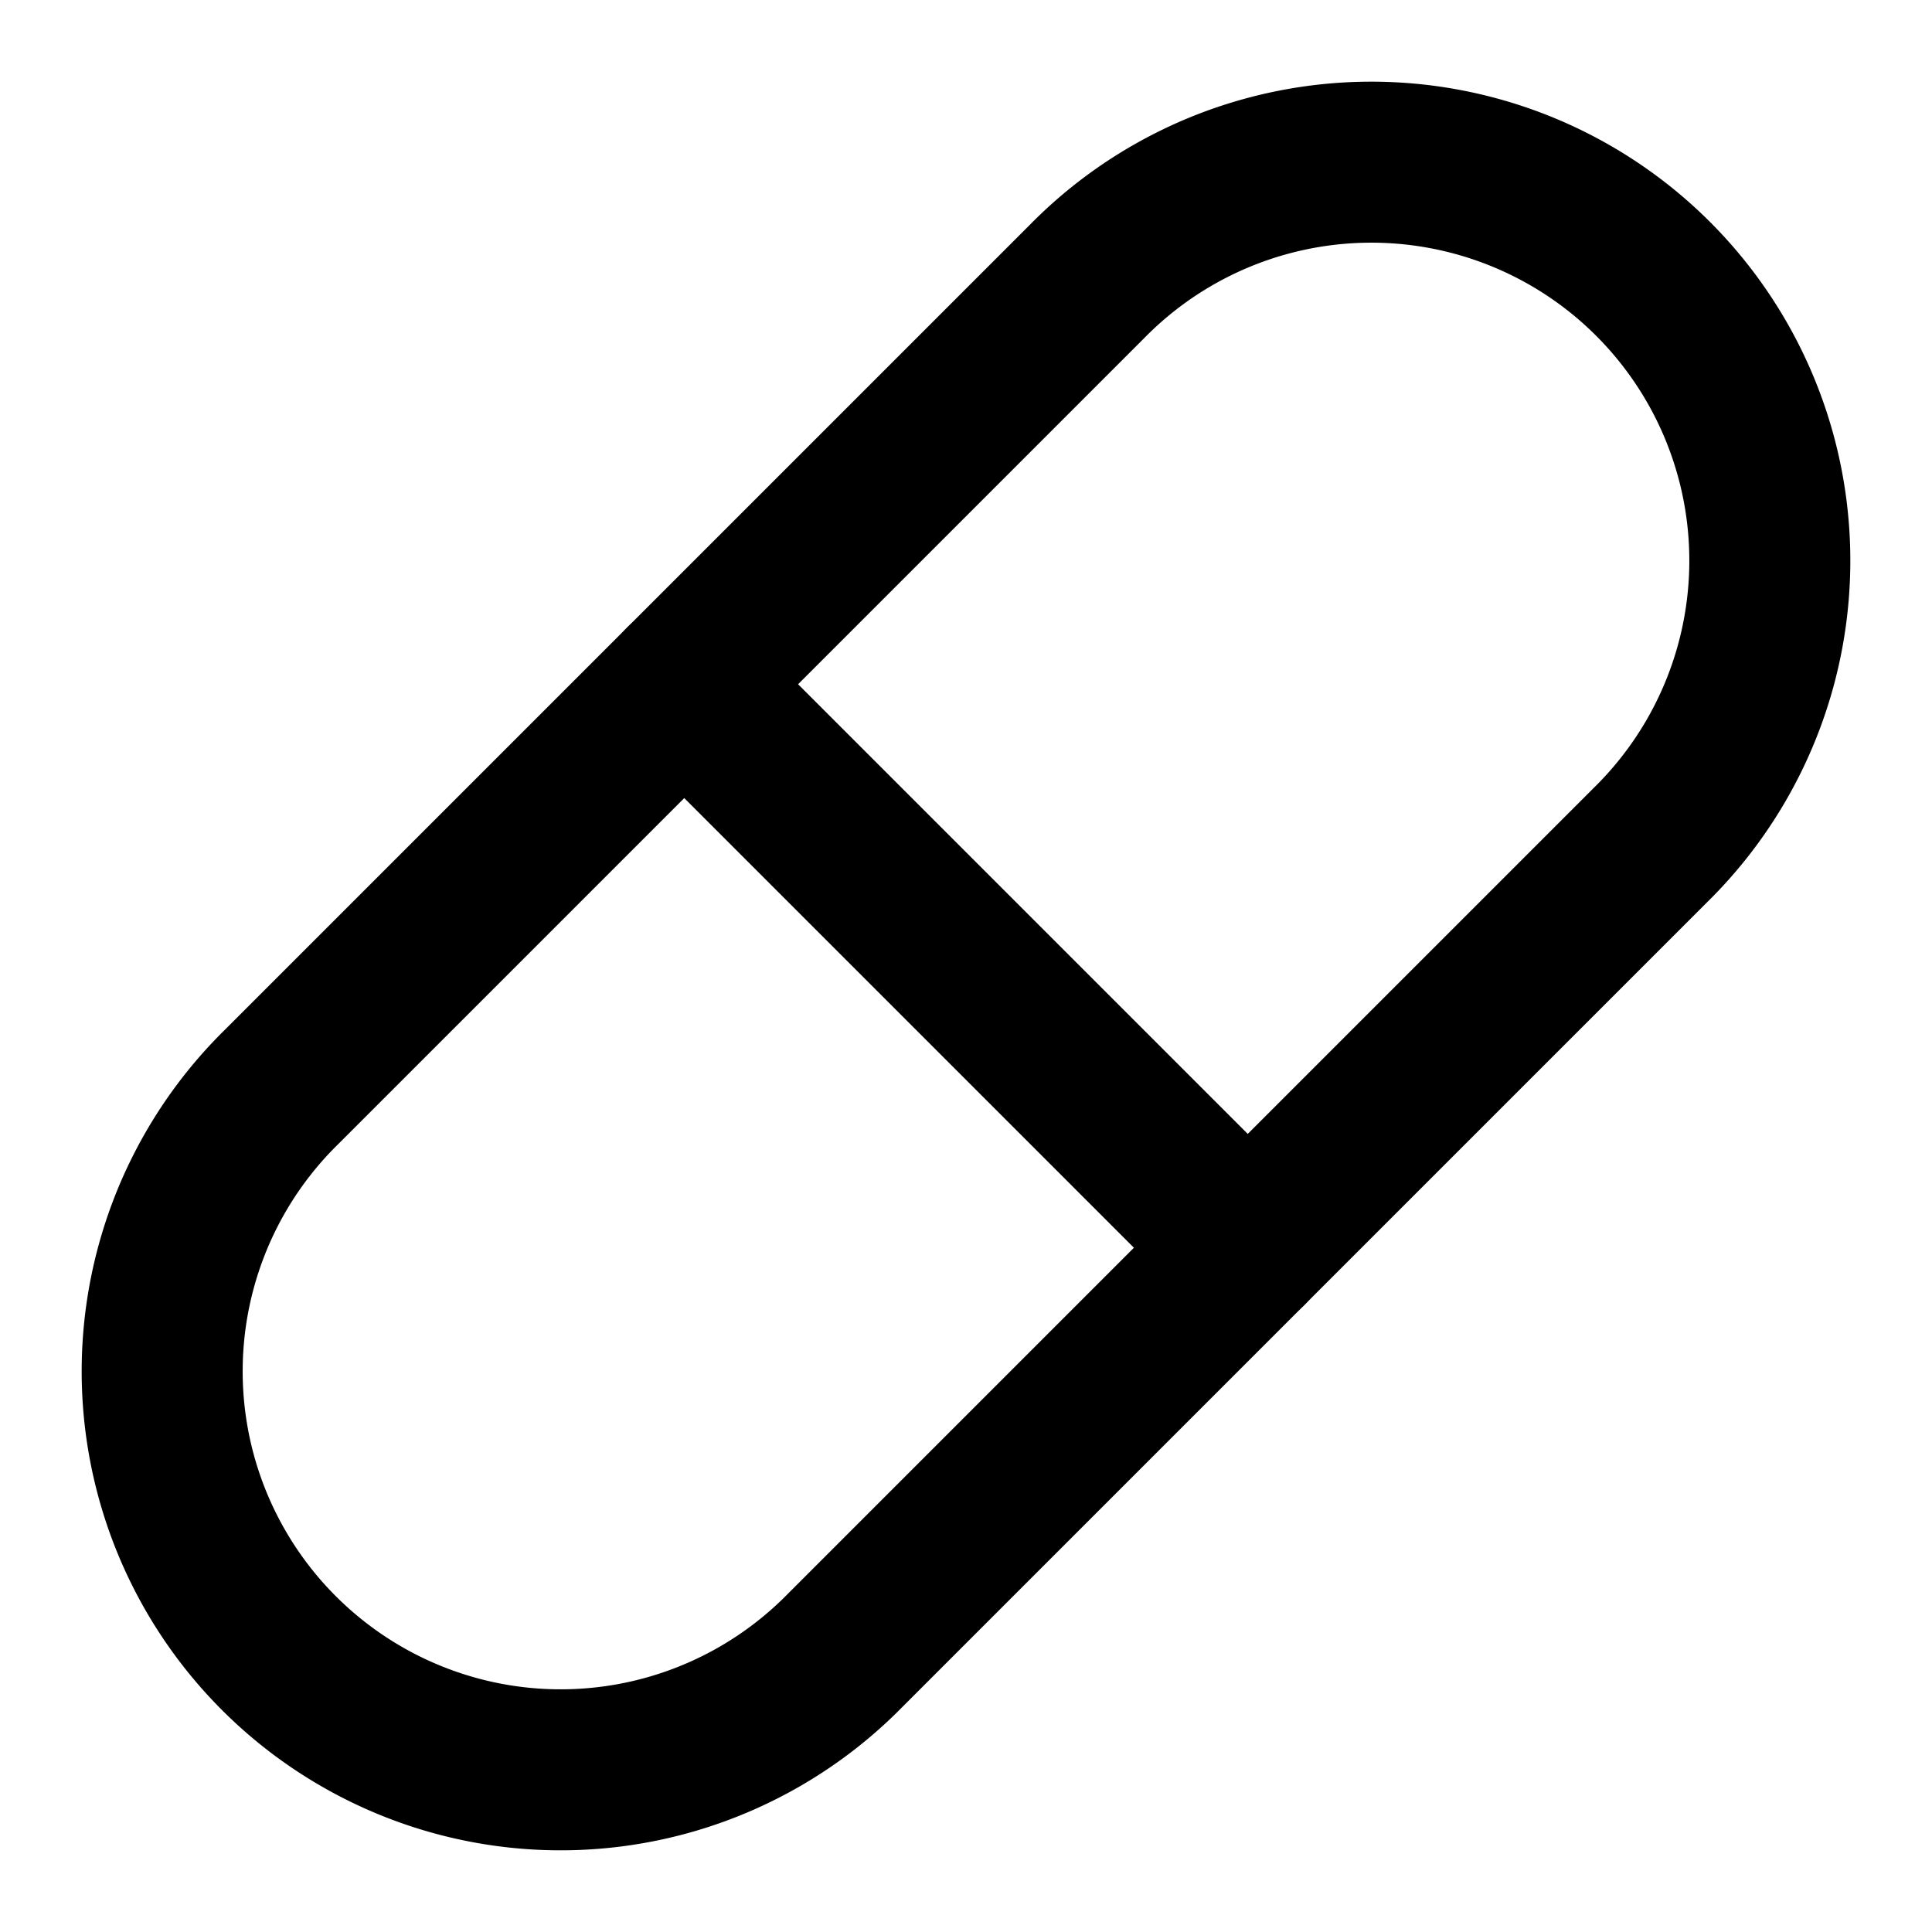 <svg width="24" viewBox="0 0 24 24" stroke-width="2" stroke-linejoin="round" stroke-linecap="round" stroke="currentColor" height="24" fill="none" class="lucide lucide-pill-icon lucide-pill" xmlns="http://www.w3.org/2000/svg">
  <path d="m10.5 20.5 10-10a4.95 4.95 0 1 0-7-7l-10 10a4.95 4.95 0 1 0 7 7Z"></path>
  <path d="m8.5 8.5 7 7"></path>
</svg>